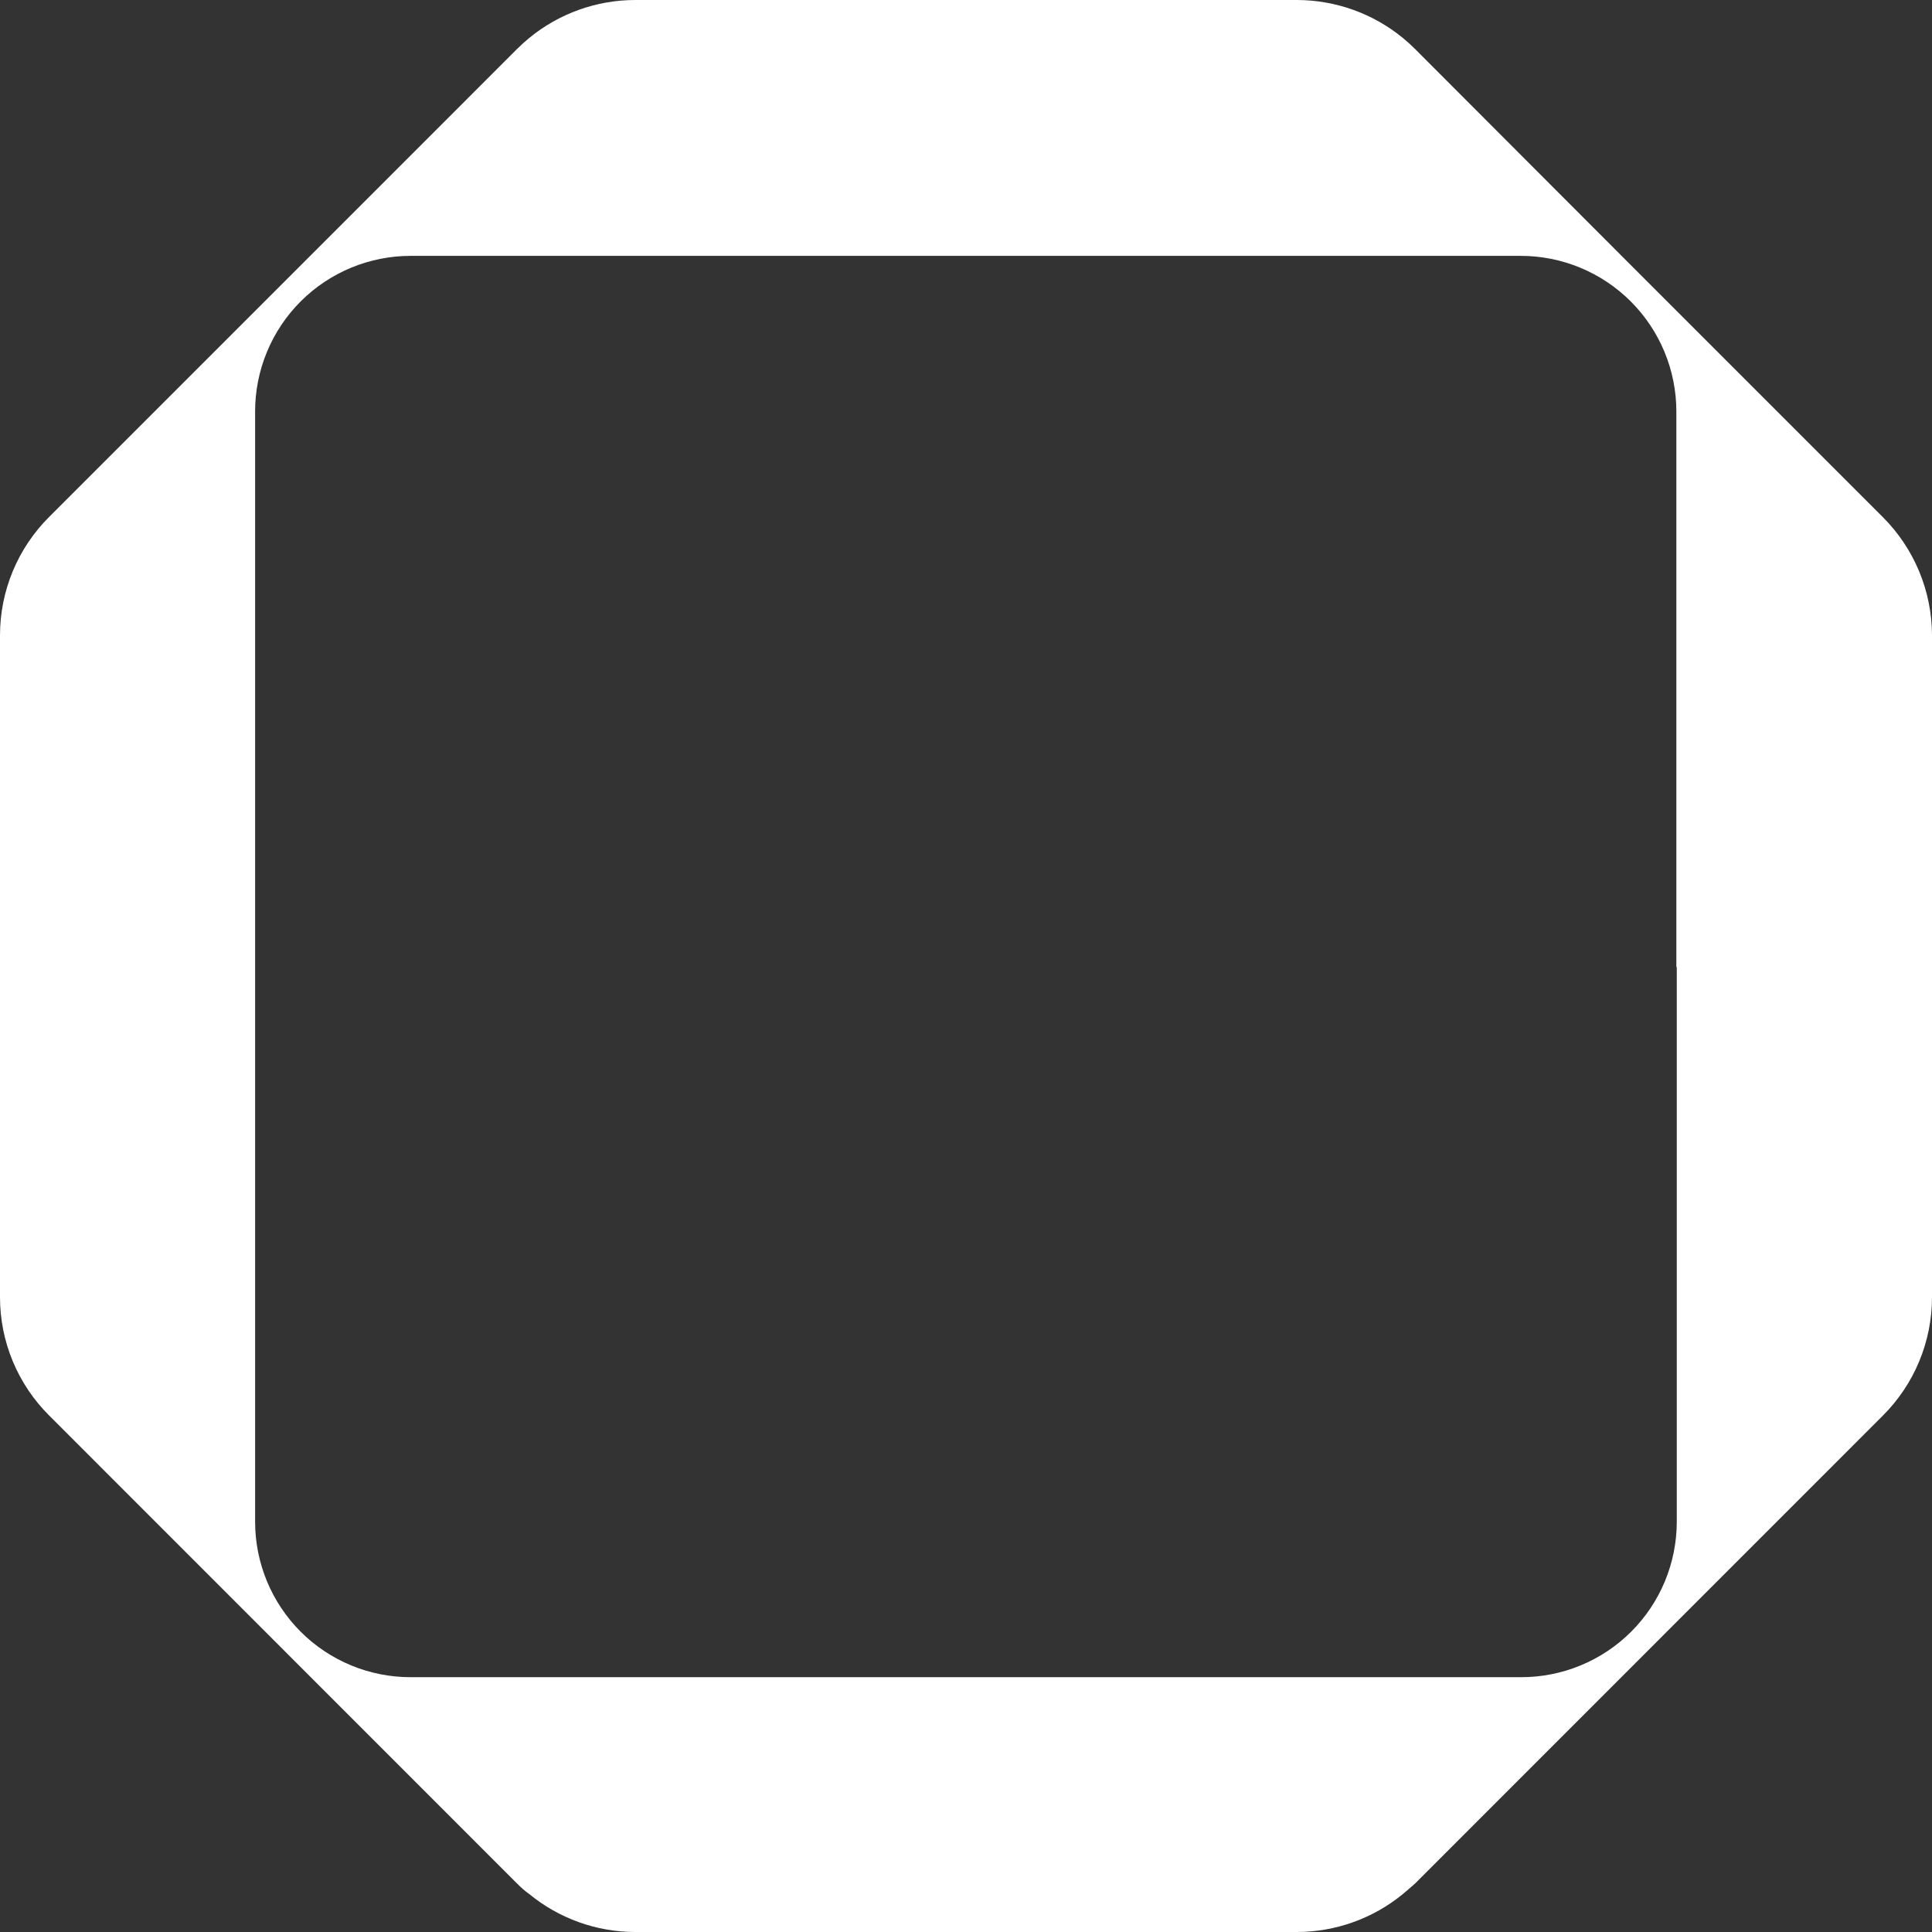 <svg width="500" height="500" viewBox="0 0 500 500" fill="none" xmlns="http://www.w3.org/2000/svg">
<rect x="0" y="0" width="500" height="500" fill="#333333" stroke="none"/>
<path d="M487.359 133.913L419.64 66.19L366.203 12.669C365.191 11.656 364.124 10.699 363.029 9.796C355.307 3.481 345.644 0.021 335.668 0H164.359C154.383 0.017 144.718 3.477 136.998 9.796C135.903 10.699 134.836 11.656 133.824 12.669L80.415 66.081L12.696 133.804C8.674 137.819 5.483 142.587 3.304 147.836C1.126 153.086 0.003 158.713 1.21229e-06 164.396V335.714C-0.001 341.398 1.119 347.026 3.298 352.276C5.477 357.525 8.67 362.293 12.696 366.306L133.824 487.468C134.836 488.48 135.903 489.438 136.998 490.204C144.718 496.523 154.383 499.983 164.359 500H335.668C345.644 499.979 355.307 496.519 363.029 490.204C364.124 489.301 365.191 488.343 366.203 487.468L487.332 366.306C491.349 362.288 494.534 357.518 496.708 352.269C498.882 347.02 500 341.395 500 335.714V164.396C499.967 152.966 495.424 142.011 487.359 133.913V133.913ZM433.95 250.26V393.886C433.939 399.177 432.885 404.414 430.849 409.297C428.813 414.18 425.835 418.613 422.084 422.343C418.333 426.074 413.884 429.029 408.99 431.039C404.096 433.048 398.855 434.073 393.565 434.055H106.271C100.985 434.059 95.749 433.02 90.864 430.999C85.98 428.977 81.541 426.012 77.803 422.274C74.065 418.536 71.101 414.098 69.079 409.212C67.058 404.327 66.019 399.092 66.023 393.805V106.496C66.019 101.208 67.058 95.971 69.079 91.084C71.1 86.198 74.064 81.757 77.802 78.016C81.539 74.275 85.977 71.309 90.862 69.285C95.747 67.26 100.983 66.217 106.271 66.217H393.565C404.246 66.217 414.491 70.461 422.044 78.015C429.597 85.568 433.84 95.813 433.84 106.496V250.287L433.95 250.26Z" fill="white"/>
</svg>
